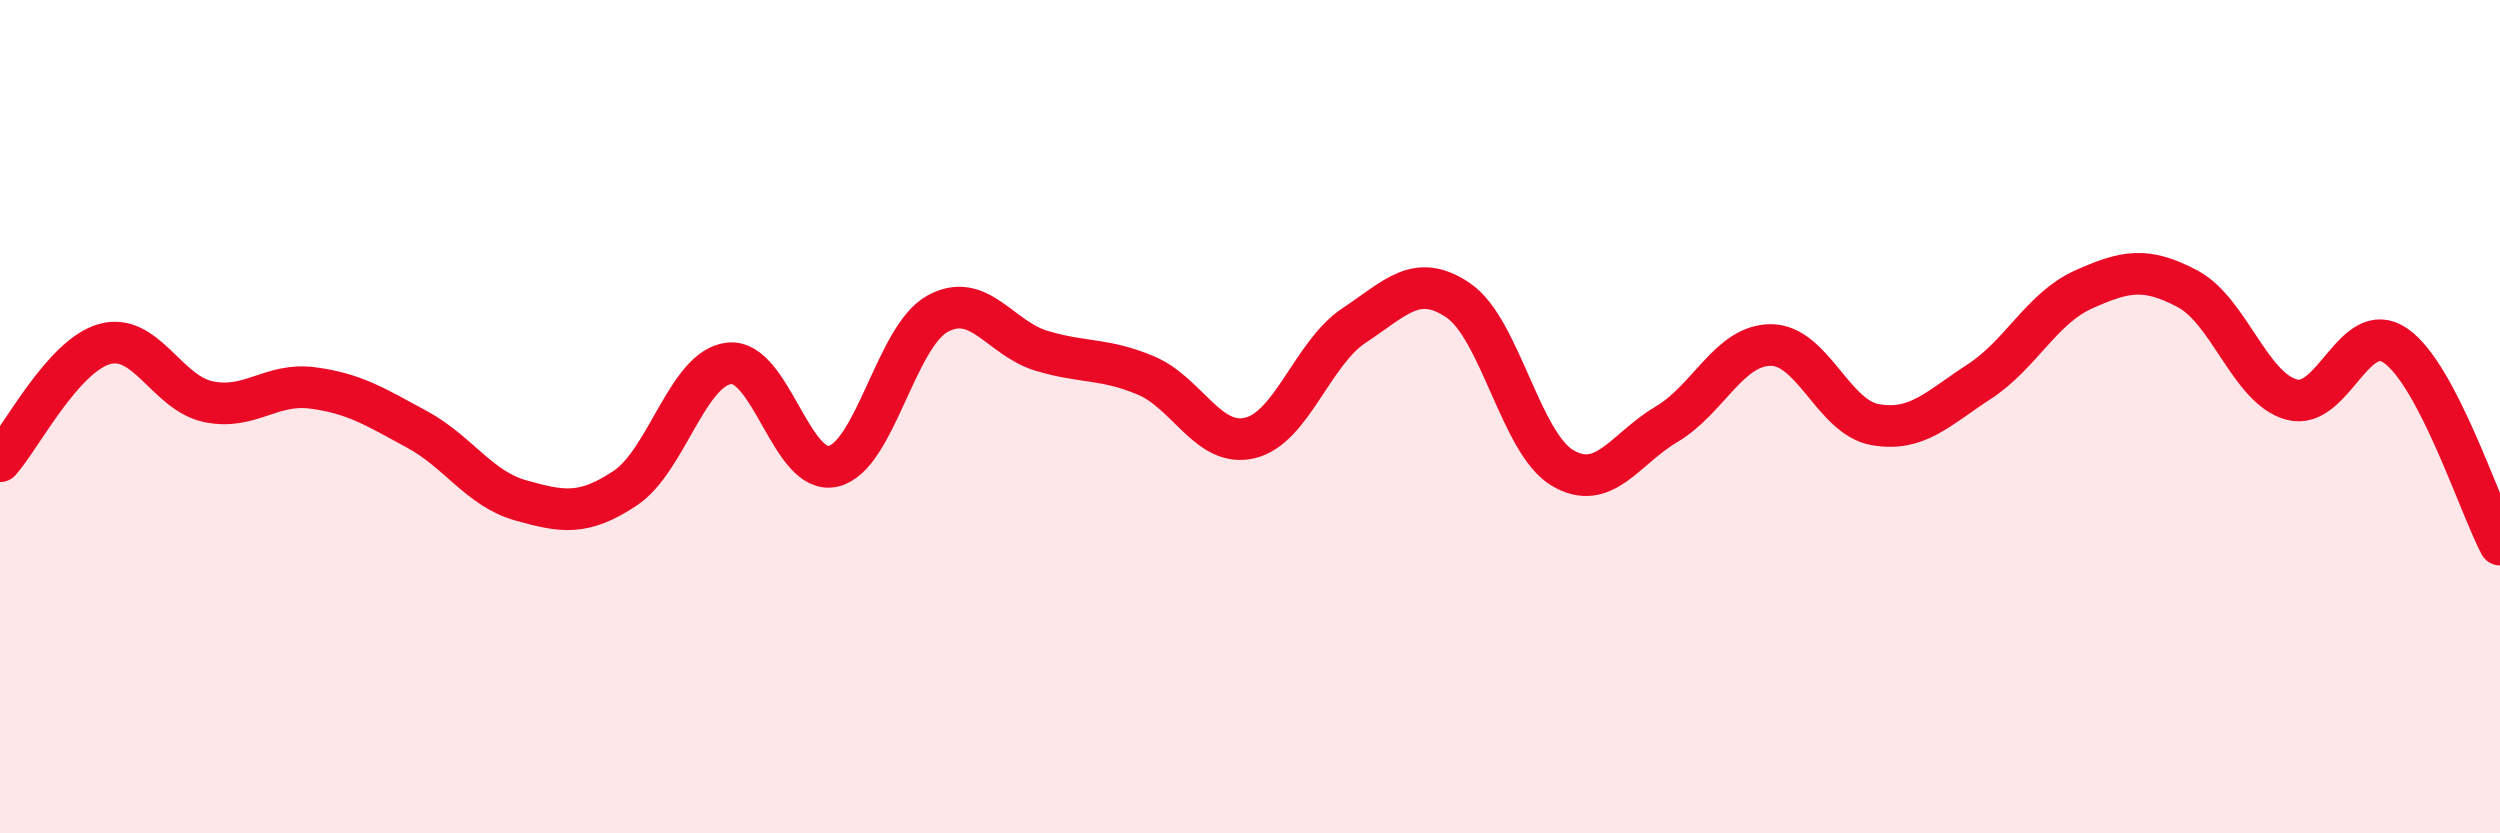 
    <svg width="60" height="20" viewBox="0 0 60 20" xmlns="http://www.w3.org/2000/svg">
      <path
        d="M 0,11.07 C 0.5,10.51 1.5,8.55 2.5,8.26 C 3.5,7.97 4,9.43 5,9.64 C 6,9.85 6.5,9.18 7.5,9.31 C 8.5,9.44 9,9.76 10,10.3 C 11,10.84 11.5,11.73 12.5,12.01 C 13.5,12.29 14,12.38 15,11.72 C 16,11.06 16.5,8.83 17.5,8.72 C 18.5,8.61 19,11.43 20,11.19 C 21,10.95 21.5,8.08 22.5,7.53 C 23.5,6.98 24,8.12 25,8.42 C 26,8.72 26.5,8.59 27.5,9.01 C 28.5,9.43 29,10.75 30,10.51 C 31,10.27 31.5,8.47 32.5,7.81 C 33.5,7.15 34,6.53 35,7.21 C 36,7.89 36.5,10.64 37.5,11.23 C 38.5,11.82 39,10.77 40,10.18 C 41,9.59 41.5,8.28 42.5,8.28 C 43.5,8.28 44,10.01 45,10.19 C 46,10.37 46.5,9.81 47.5,9.16 C 48.5,8.51 49,7.4 50,6.95 C 51,6.5 51.5,6.4 52.5,6.93 C 53.5,7.46 54,9.32 55,9.59 C 56,9.86 56.5,7.6 57.5,8.3 C 58.5,9 59.5,12.12 60,13.07L60 20L0 20Z"
        fill="#EB0A25"
        opacity="0.1"
        stroke-linecap="round"
        stroke-linejoin="round"
      />
      <path
        d="M 0,11.07 C 0.5,10.51 1.5,8.55 2.5,8.26 C 3.5,7.97 4,9.43 5,9.64 C 6,9.85 6.5,9.18 7.5,9.31 C 8.5,9.44 9,9.76 10,10.3 C 11,10.84 11.5,11.73 12.5,12.01 C 13.5,12.29 14,12.38 15,11.72 C 16,11.06 16.5,8.83 17.5,8.72 C 18.5,8.61 19,11.43 20,11.19 C 21,10.95 21.5,8.08 22.5,7.53 C 23.5,6.98 24,8.12 25,8.42 C 26,8.72 26.5,8.59 27.5,9.01 C 28.5,9.43 29,10.75 30,10.51 C 31,10.27 31.5,8.47 32.5,7.81 C 33.5,7.15 34,6.53 35,7.21 C 36,7.89 36.5,10.64 37.5,11.23 C 38.5,11.82 39,10.77 40,10.18 C 41,9.59 41.5,8.28 42.5,8.28 C 43.5,8.28 44,10.01 45,10.19 C 46,10.37 46.5,9.81 47.5,9.16 C 48.5,8.51 49,7.4 50,6.95 C 51,6.5 51.5,6.4 52.5,6.93 C 53.5,7.46 54,9.32 55,9.59 C 56,9.86 56.5,7.6 57.5,8.3 C 58.5,9 59.5,12.12 60,13.07"
        stroke="#EB0A25"
        stroke-width="1"
        fill="none"
        stroke-linecap="round"
        stroke-linejoin="round"
      />
    </svg>
  